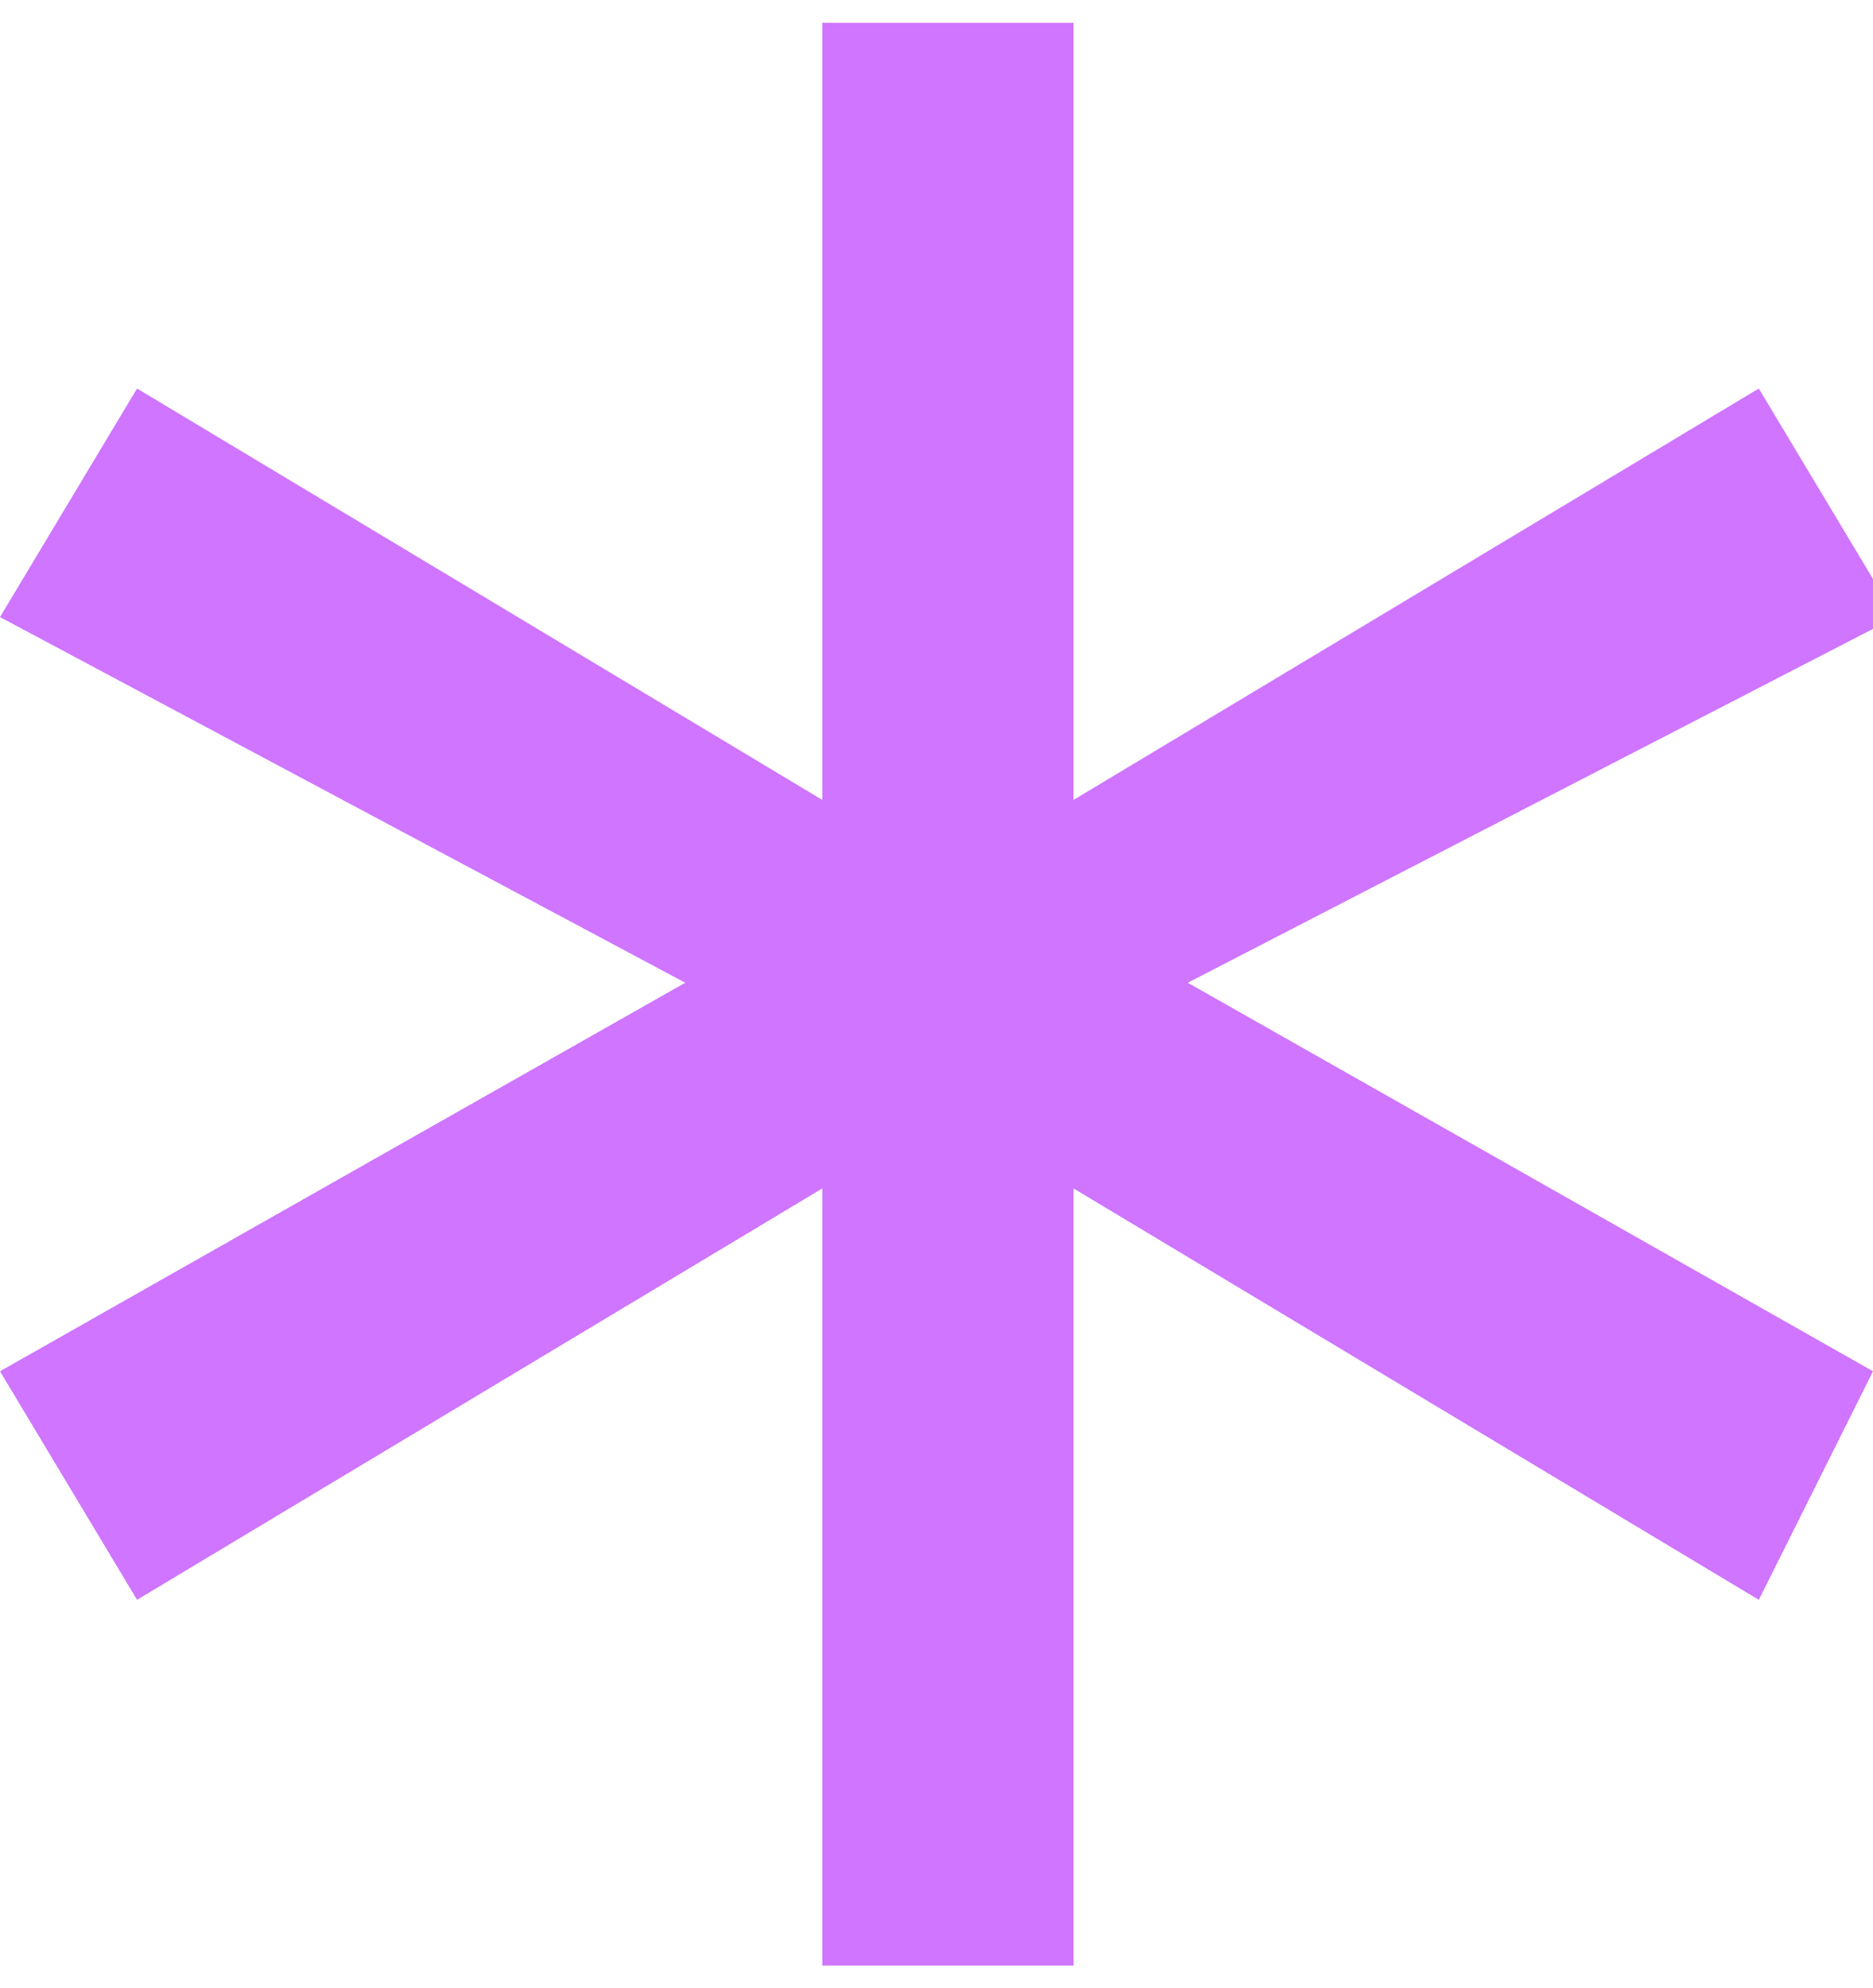 <?xml version="1.0" encoding="utf-8"?>
<!-- Generator: Adobe Illustrator 24.2.3, SVG Export Plug-In . SVG Version: 6.00 Build 0)  -->
<svg version="1.1" id="Layer_1" xmlns="http://www.w3.org/2000/svg" xmlns:xlink="http://www.w3.org/1999/xlink" x="0px" y="0px"
	 viewBox="0 0 8.2 8.7" style="enable-background:new 0 0 8.2 8.7;" xml:space="preserve">
<style type="text/css">
	.st0{enable-background:new    ;}
	.st1{fill:#cf75ff;}
</style>
<g class="st0">
	<path class="st1" d="M5.2,4.3l3,1.7L7.7,7l-3-1.8v3.4H3.6l0-3.4L0.6,7L0,6l3-1.7L0,2.7l0.6-1l3,1.8l0-3.4h1.1v3.4l3-1.8l0.6,1
		L5.2,4.3z"/>
</g>
</svg>

